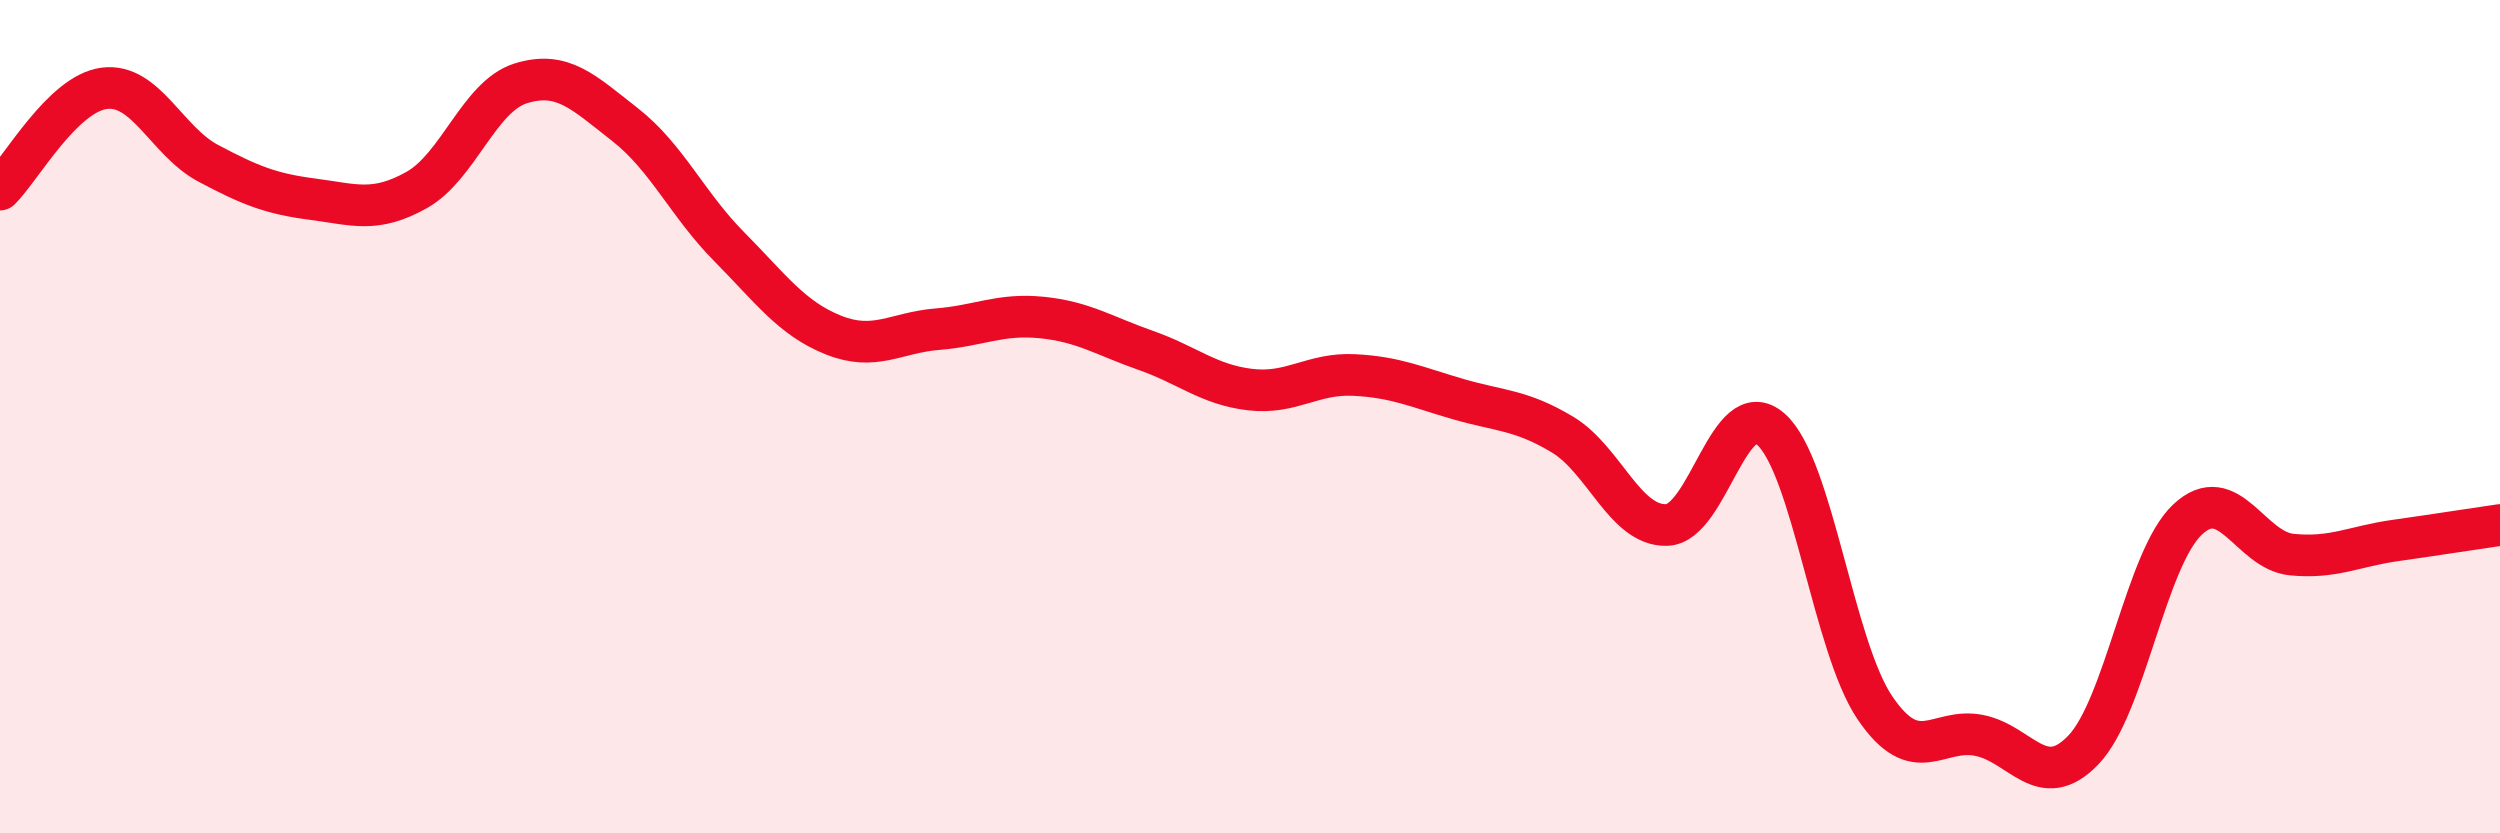 
    <svg width="60" height="20" viewBox="0 0 60 20" xmlns="http://www.w3.org/2000/svg">
      <path
        d="M 0,4.55 C 0.5,4.06 1.5,2.25 2.5,2.12 C 3.5,1.99 4,3.39 5,3.92 C 6,4.45 6.5,4.65 7.5,4.78 C 8.5,4.91 9,5.12 10,4.56 C 11,4 11.5,2.31 12.5,2 C 13.5,1.69 14,2.21 15,2.99 C 16,3.77 16.5,4.91 17.5,5.92 C 18.5,6.93 19,7.64 20,8.04 C 21,8.44 21.5,7.98 22.5,7.9 C 23.5,7.82 24,7.52 25,7.62 C 26,7.72 26.5,8.06 27.5,8.41 C 28.5,8.76 29,9.23 30,9.35 C 31,9.47 31.5,8.95 32.5,9 C 33.5,9.05 34,9.29 35,9.58 C 36,9.87 36.5,9.83 37.5,10.43 C 38.5,11.03 39,12.63 40,12.6 C 41,12.57 41.5,9.42 42.5,10.3 C 43.5,11.18 44,15.52 45,16.99 C 46,18.46 46.5,17.45 47.5,17.65 C 48.5,17.85 49,19.04 50,18 C 51,16.96 51.5,13.41 52.5,12.47 C 53.5,11.53 54,13.21 55,13.31 C 56,13.41 56.5,13.11 57.5,12.97 C 58.5,12.83 59.5,12.67 60,12.6L60 20L0 20Z"
        fill="#EB0A25"
        opacity="0.1"
        stroke-linecap="round"
        stroke-linejoin="round"
      />
      <path
        d="M 0,4.55 C 0.5,4.06 1.5,2.25 2.5,2.12 C 3.5,1.99 4,3.39 5,3.92 C 6,4.45 6.5,4.65 7.5,4.78 C 8.5,4.91 9,5.12 10,4.56 C 11,4 11.5,2.31 12.5,2 C 13.5,1.69 14,2.21 15,2.99 C 16,3.77 16.5,4.91 17.5,5.92 C 18.5,6.93 19,7.64 20,8.04 C 21,8.44 21.5,7.98 22.5,7.9 C 23.5,7.82 24,7.52 25,7.62 C 26,7.72 26.5,8.06 27.5,8.41 C 28.5,8.76 29,9.23 30,9.35 C 31,9.47 31.5,8.95 32.5,9 C 33.5,9.05 34,9.29 35,9.58 C 36,9.87 36.5,9.83 37.5,10.43 C 38.5,11.03 39,12.63 40,12.6 C 41,12.57 41.5,9.42 42.5,10.3 C 43.5,11.18 44,15.52 45,16.99 C 46,18.46 46.5,17.45 47.5,17.65 C 48.5,17.85 49,19.04 50,18 C 51,16.96 51.5,13.41 52.5,12.47 C 53.5,11.53 54,13.21 55,13.31 C 56,13.41 56.5,13.11 57.5,12.97 C 58.5,12.83 59.5,12.67 60,12.6"
        stroke="#EB0A25"
        stroke-width="1"
        fill="none"
        stroke-linecap="round"
        stroke-linejoin="round"
      />
    </svg>
  